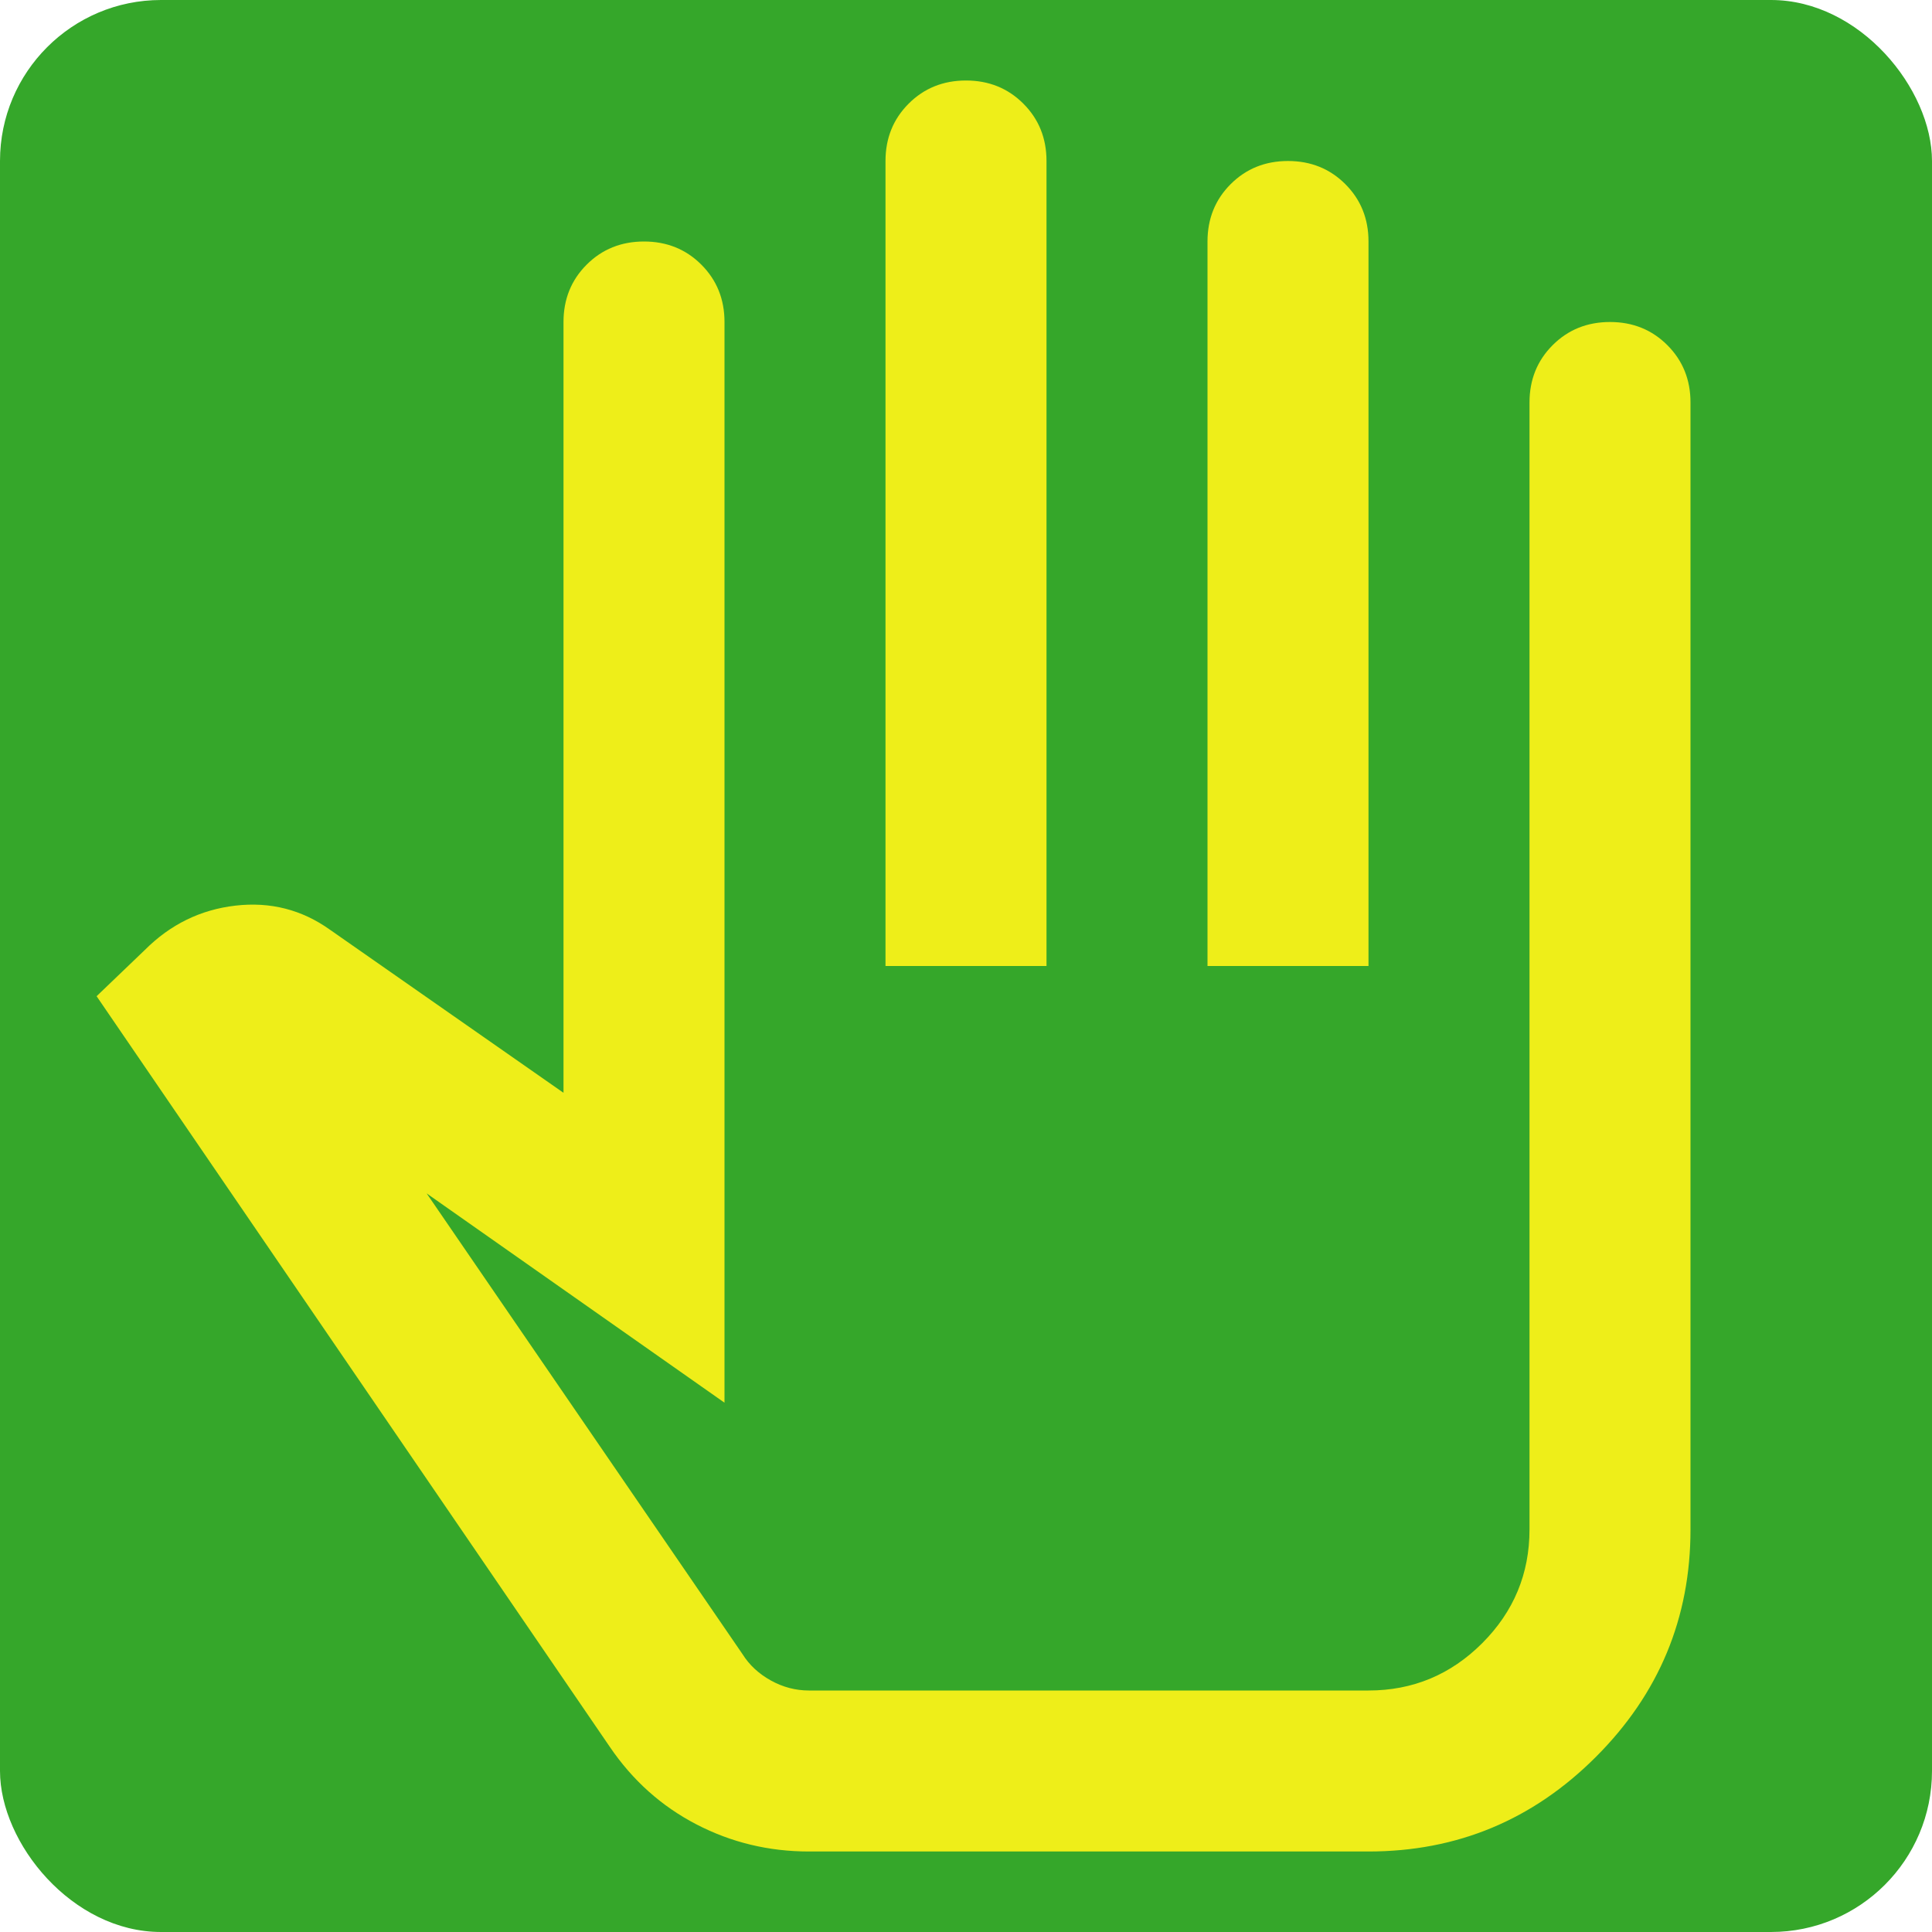 <svg width="60" height="60" viewBox="0 0 60 60" fill="none" xmlns="http://www.w3.org/2000/svg">
<rect width="60" height="60" rx="5" fill="#35A72A"/>
<path d="M25.125 57.5C23.875 57.5 22.708 57.219 21.625 56.656C20.542 56.094 19.646 55.292 18.938 54.25L3 30.938L4.5 29.5C5.292 28.708 6.229 28.25 7.312 28.125C8.396 28 9.375 28.25 10.25 28.875L17.5 33.938V10C17.5 9.292 17.74 8.698 18.219 8.219C18.698 7.74 19.292 7.5 20 7.5C20.708 7.5 21.302 7.74 21.781 8.219C22.26 8.698 22.5 9.292 22.5 10V43.562L13.25 37.062L23.062 51.375C23.271 51.708 23.562 51.979 23.938 52.188C24.312 52.396 24.708 52.5 25.125 52.5H42.5C43.875 52.5 45.052 52.01 46.031 51.031C47.01 50.052 47.5 48.875 47.5 47.5V12.5C47.5 11.792 47.74 11.198 48.219 10.719C48.698 10.24 49.292 10 50 10C50.708 10 51.302 10.24 51.781 10.719C52.26 11.198 52.5 11.792 52.5 12.5V47.5C52.5 50.25 51.521 52.604 49.562 54.562C47.604 56.521 45.25 57.5 42.5 57.5H25.125ZM27.5 30V5C27.5 4.292 27.74 3.698 28.219 3.219C28.698 2.74 29.292 2.5 30 2.5C30.708 2.5 31.302 2.74 31.781 3.219C32.26 3.698 32.5 4.292 32.5 5V30H27.5ZM37.5 30V7.5C37.5 6.792 37.74 6.198 38.219 5.719C38.698 5.24 39.292 5 40 5C40.708 5 41.302 5.24 41.781 5.719C42.26 6.198 42.5 6.792 42.5 7.5V30H37.5Z" fill="#EEEE19"/>
</svg>
